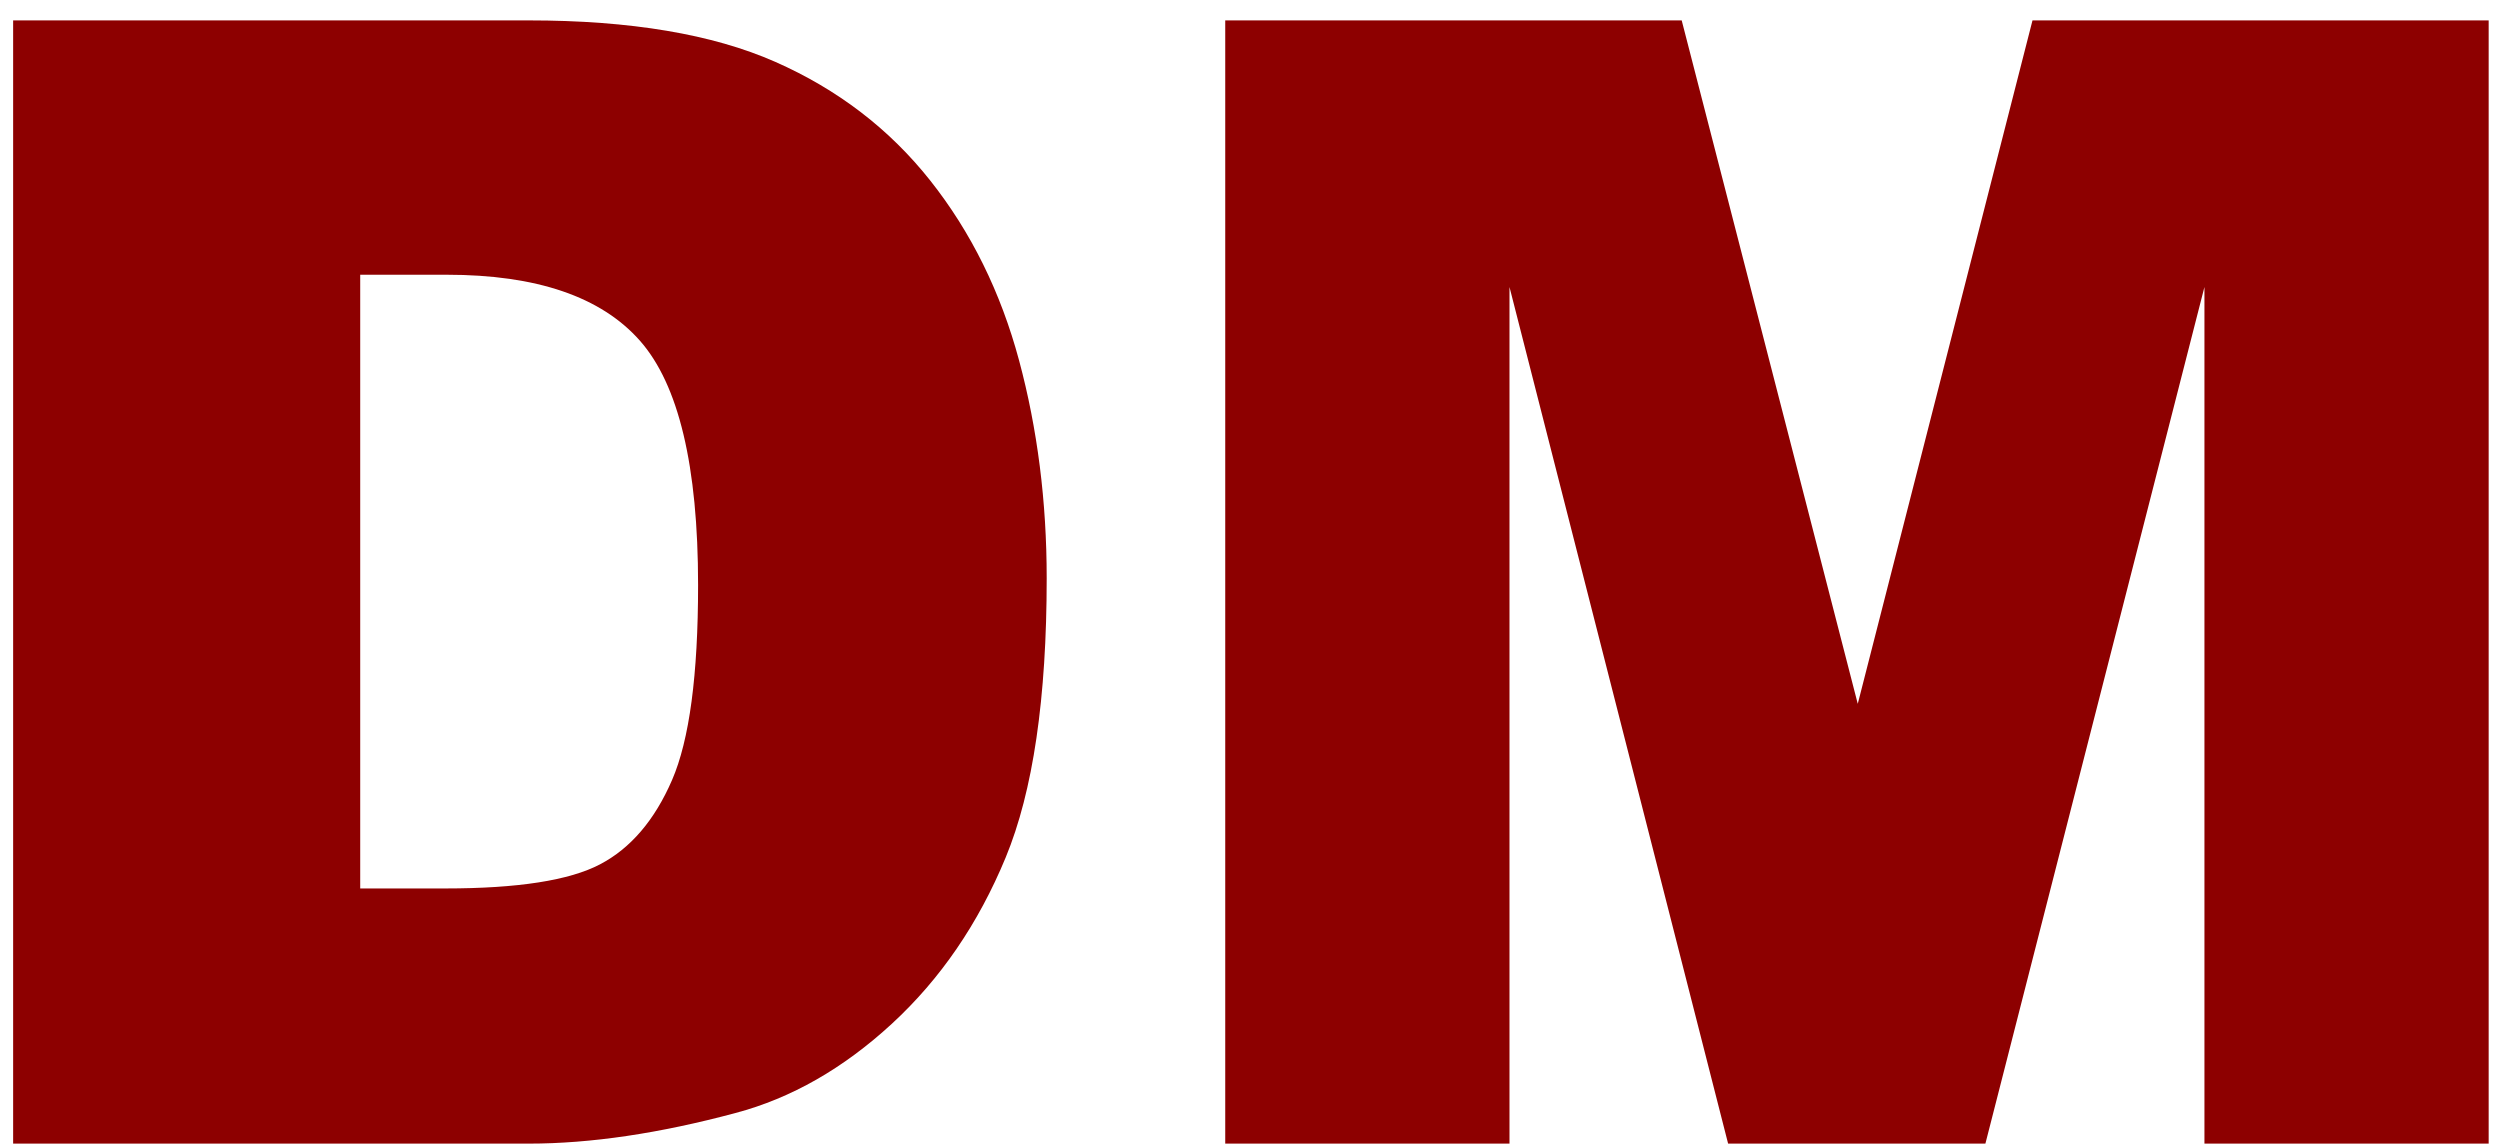 <?xml version="1.0" encoding="utf-8"?>
<!-- Generator: Adobe Illustrator 23.0.3, SVG Export Plug-In . SVG Version: 6.00 Build 0)  -->
<svg version="1.1" id="レイヤー_1" xmlns="http://www.w3.org/2000/svg" xmlns:xlink="http://www.w3.org/1999/xlink" x="0px"
	 y="0px" width="94px" height="43px" viewBox="0 0 94 43" style="enable-background:new 0 0 94 43;" xml:space="preserve">
<style type="text/css">
	.st0{fill:#8D0000;}
</style>
<g>
	<path class="st0" d="M0.494,0.767h19.388c3.822,0,6.909,0.519,9.262,1.556c2.352,1.037,4.297,2.526,5.833,4.465
		c1.536,1.94,2.65,4.197,3.342,6.77c0.691,2.574,1.037,5.301,1.037,8.182c0,4.514-0.514,8.014-1.542,10.501s-2.454,4.57-4.278,6.251
		c-1.825,1.681-3.784,2.8-5.877,3.356C24.799,42.616,22.206,43,19.882,43H0.494V0.767z M13.544,10.331v23.075h3.198
		c2.727,0,4.667-0.302,5.819-0.907c1.152-0.604,2.055-1.661,2.708-3.169c0.653-1.507,0.979-3.951,0.979-7.332
		c0-4.475-0.73-7.538-2.189-9.19c-1.46-1.651-3.88-2.478-7.26-2.478H13.544z"/>
	<path class="st0" d="M46.069,0.767h17.163l6.62,25.697l6.57-25.697h17.152V43H82.887V10.792L74.651,43h-9.674l-8.22-32.208V43
		H46.069V0.767z"/>
</g>
</svg>
